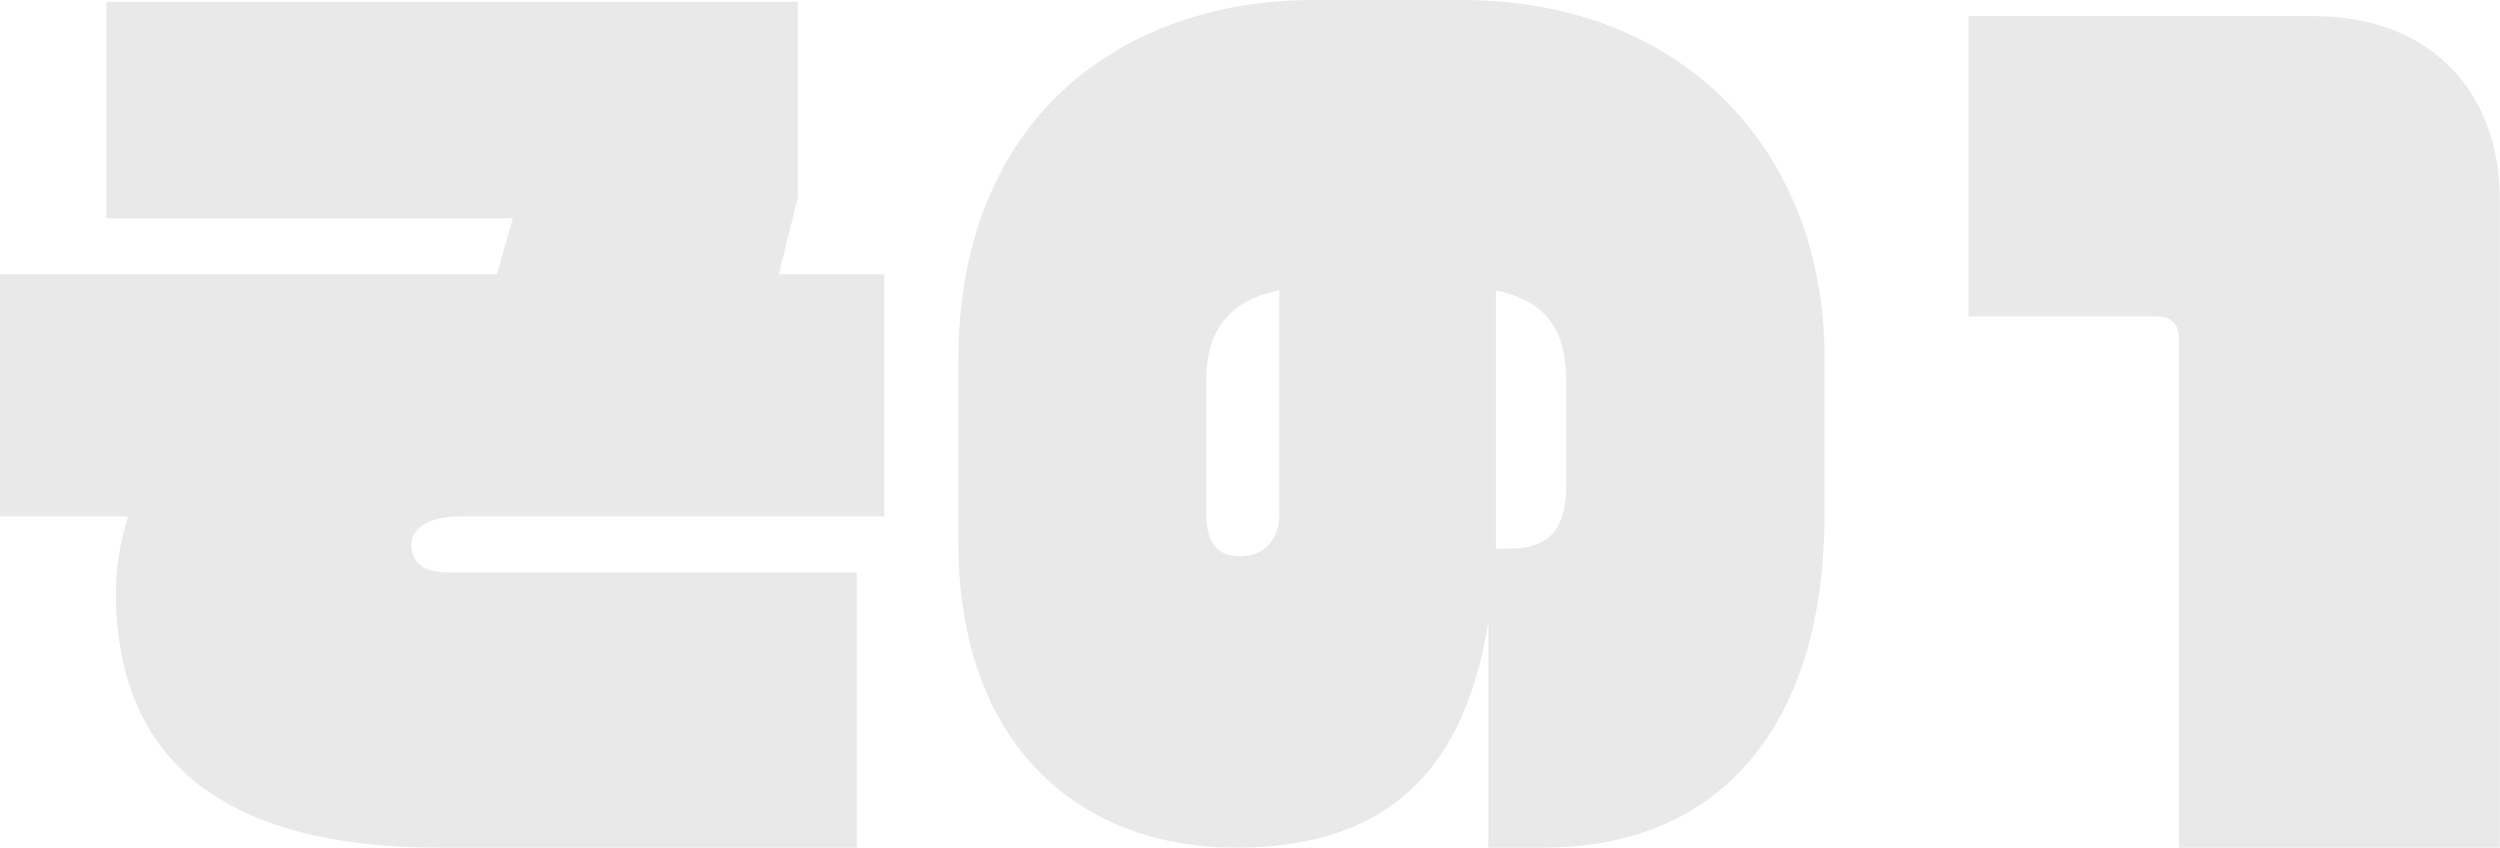 <svg width="407" height="138" viewBox="0 0 407 138" fill="none" xmlns="http://www.w3.org/2000/svg">
<g clip-path="url(#clip0_92_3429)">
<path d="M74.993 84.067C69.427 84.067 66.953 86.231 66.953 88.703C66.953 90.867 68.19 93.185 72.829 93.185H139.472V138H71.437C36.646 138 18.864 123.937 18.864 96.43C18.864 92.103 19.637 87.931 20.874 84.067H0L0 44.661H80.869L83.498 35.543H17.318V0.309L129.885 0.309V32.143L126.793 44.661H143.956V84.067H74.993Z" fill="#E9E9E9"/>
<path d="M251.267 138H242.299V101.221C237.969 128.882 222.352 138 201.168 138C176.583 138 156.018 122.237 156.018 88.085V58.723C156.018 19.008 182.922 0 213.848 0L237.969 0C273.997 0 297.036 24.571 297.036 58.26V83.604C297.036 118.374 279.873 138 251.267 138ZM208.281 47.288C200.704 48.679 196.375 53.315 196.375 61.814V83.604C196.375 89.321 199.003 90.558 201.941 90.558C205.652 90.558 208.281 88.085 208.281 83.604V47.288ZM254.978 62.278C254.978 54.551 252.504 49.142 243.536 47.288V89.321H245.546C251.421 89.321 254.978 87.003 254.978 79.122V62.278Z" fill="#E9E9E9"/>
<path d="M354.736 138V55.169C354.736 52.671 353.396 51.512 351.077 51.512H320.461V2.627L376.693 2.627C395.506 2.627 406.974 14.758 406.974 32.555V138H354.736Z" fill="#E9E9E9"/>
</g>
<defs>
<clipPath id="clip0_92_3429">
<rect width="407" height="138" fill="white"/>
</clipPath>
</defs>
</svg>
